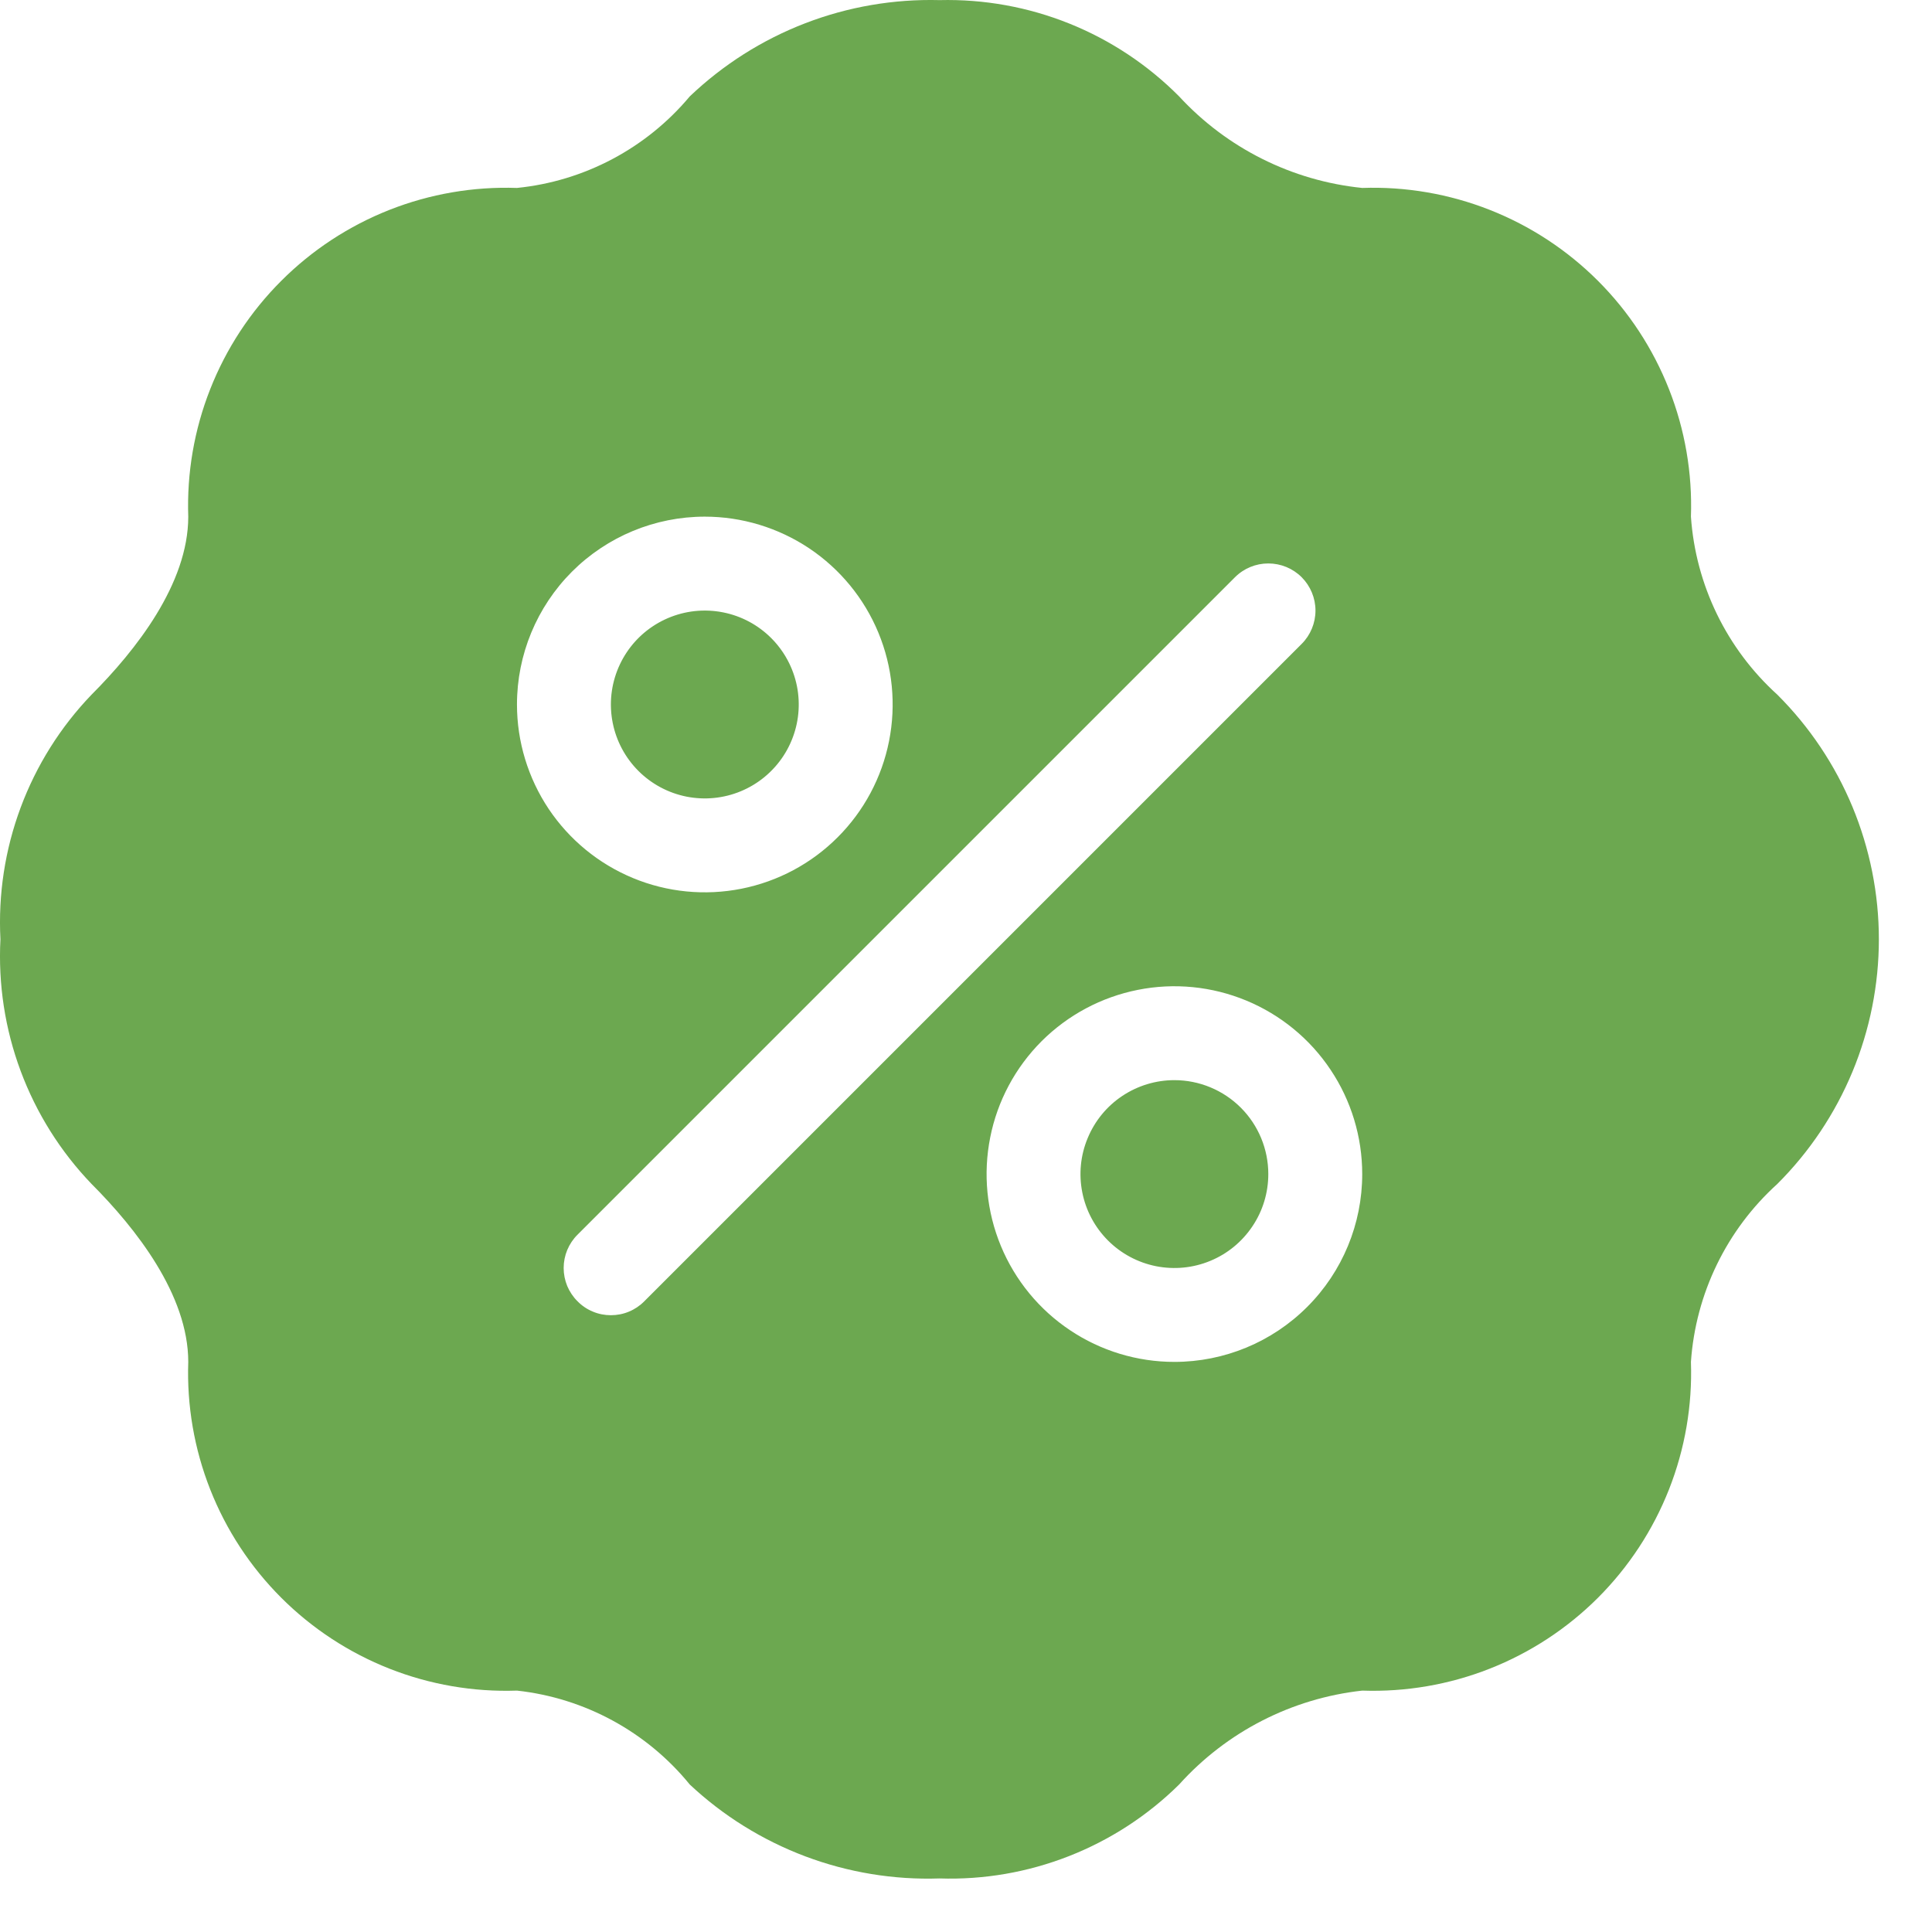 <svg xmlns="http://www.w3.org/2000/svg" width="36" height="36" viewBox="0 0 36 36" fill="none"><path d="M13.133 11.377C12.787 11.377 12.449 11.48 12.161 11.672C11.873 11.864 11.649 12.138 11.517 12.458C11.384 12.777 11.349 13.129 11.417 13.469C11.484 13.808 11.651 14.12 11.896 14.365C12.141 14.61 12.452 14.776 12.792 14.844C13.131 14.911 13.483 14.877 13.803 14.744C14.123 14.612 14.396 14.387 14.588 14.1C14.781 13.812 14.883 13.473 14.883 13.127C14.883 12.663 14.699 12.218 14.371 11.89C14.043 11.562 13.597 11.377 13.133 11.377ZM13.133 11.377C12.787 11.377 12.449 11.48 12.161 11.672C11.873 11.864 11.649 12.138 11.517 12.458C11.384 12.777 11.349 13.129 11.417 13.469C11.484 13.808 11.651 14.12 11.896 14.365C12.141 14.61 12.452 14.776 12.792 14.844C13.131 14.911 13.483 14.877 13.803 14.744C14.123 14.612 14.396 14.387 14.588 14.1C14.781 13.812 14.883 13.473 14.883 13.127C14.883 12.663 14.699 12.218 14.371 11.89C14.043 11.562 13.597 11.377 13.133 11.377ZM33.118 12.944C32.173 12.088 31.596 10.899 31.508 9.627C31.536 8.815 31.397 8.006 31.099 7.251C30.801 6.495 30.351 5.808 29.777 5.234C29.202 4.659 28.516 4.209 27.76 3.911C27.004 3.613 26.195 3.474 25.383 3.502C24.076 3.369 22.862 2.762 21.971 1.796C21.388 1.209 20.692 0.747 19.925 0.439C19.157 0.13 18.335 -0.018 17.508 0.002C16.652 -0.02 15.8 0.126 15.002 0.434C14.203 0.742 13.473 1.205 12.853 1.796C12.044 2.763 10.888 3.376 9.633 3.502C8.821 3.474 8.012 3.613 7.256 3.911C6.501 4.209 5.814 4.659 5.24 5.234C4.665 5.808 4.215 6.495 3.917 7.251C3.619 8.006 3.48 8.815 3.508 9.627C3.508 10.879 2.528 12.121 1.706 12.944C1.126 13.547 0.677 14.263 0.385 15.047C0.093 15.831 -0.035 16.667 0.008 17.502C-0.035 18.338 0.093 19.173 0.385 19.957C0.677 20.741 1.126 21.457 1.706 22.061C2.528 22.884 3.508 24.126 3.508 25.377C3.48 26.189 3.619 26.998 3.917 27.754C4.215 28.51 4.665 29.196 5.24 29.771C5.814 30.345 6.501 30.795 7.256 31.093C8.012 31.391 8.821 31.53 9.633 31.502C10.895 31.64 12.052 32.269 12.853 33.252C13.476 33.836 14.208 34.29 15.007 34.591C15.805 34.891 16.655 35.031 17.508 35.002C18.332 35.029 19.152 34.887 19.919 34.586C20.687 34.285 21.385 33.831 21.971 33.252C22.855 32.27 24.069 31.647 25.383 31.502C26.195 31.53 27.004 31.391 27.76 31.093C28.516 30.795 29.202 30.345 29.777 29.771C30.351 29.196 30.801 28.51 31.099 27.754C31.397 26.998 31.536 26.189 31.508 25.377C31.596 24.105 32.173 22.916 33.118 22.061C33.718 21.463 34.193 20.752 34.518 19.97C34.842 19.188 35.01 18.349 35.01 17.502C35.01 16.655 34.842 15.817 34.518 15.034C34.193 14.252 33.718 13.542 33.118 12.944ZM13.133 9.627C13.825 9.627 14.502 9.833 15.078 10.217C15.653 10.602 16.102 11.148 16.367 11.788C16.632 12.427 16.701 13.131 16.566 13.81C16.431 14.489 16.098 15.113 15.608 15.602C15.119 16.092 14.495 16.425 13.816 16.56C13.137 16.695 12.433 16.626 11.794 16.361C11.154 16.096 10.608 15.647 10.223 15.072C9.839 14.496 9.633 13.819 9.633 13.127C9.633 12.199 10.002 11.309 10.658 10.652C11.315 9.996 12.205 9.627 13.133 9.627ZM12.005 24.248C11.923 24.331 11.826 24.396 11.72 24.44C11.613 24.485 11.499 24.507 11.383 24.507C11.268 24.507 11.153 24.485 11.047 24.44C10.94 24.396 10.843 24.331 10.762 24.248C10.68 24.167 10.615 24.07 10.57 23.964C10.526 23.857 10.503 23.743 10.503 23.627C10.503 23.512 10.526 23.397 10.57 23.291C10.615 23.184 10.68 23.087 10.762 23.006L23.012 10.756C23.177 10.591 23.4 10.499 23.633 10.499C23.866 10.499 24.09 10.591 24.255 10.756C24.419 10.921 24.512 11.144 24.512 11.377C24.512 11.61 24.419 11.834 24.255 11.998L12.005 24.248ZM21.883 25.377C21.191 25.377 20.514 25.172 19.939 24.787C19.363 24.403 18.915 23.856 18.65 23.217C18.385 22.577 18.316 21.873 18.451 21.195C18.585 20.515 18.919 19.892 19.408 19.402C19.898 18.913 20.521 18.58 21.2 18.445C21.879 18.309 22.583 18.379 23.223 18.644C23.862 18.909 24.409 19.357 24.793 19.933C25.178 20.508 25.383 21.185 25.383 21.877C25.383 22.805 25.015 23.696 24.358 24.352C23.702 25.009 22.811 25.377 21.883 25.377ZM21.883 20.127C21.537 20.127 21.199 20.23 20.911 20.422C20.623 20.614 20.399 20.888 20.267 21.208C20.134 21.527 20.099 21.879 20.167 22.219C20.234 22.558 20.401 22.87 20.646 23.115C20.891 23.36 21.202 23.526 21.542 23.594C21.881 23.661 22.233 23.627 22.553 23.494C22.873 23.362 23.146 23.137 23.338 22.849C23.531 22.562 23.633 22.223 23.633 21.877C23.633 21.413 23.449 20.968 23.121 20.64C22.793 20.312 22.347 20.127 21.883 20.127ZM13.133 14.877C13.479 14.877 13.818 14.775 14.105 14.582C14.393 14.39 14.618 14.117 14.75 13.797C14.883 13.477 14.917 13.125 14.85 12.786C14.782 12.446 14.615 12.135 14.371 11.89C14.126 11.645 13.814 11.478 13.475 11.411C13.135 11.343 12.783 11.378 12.464 11.511C12.144 11.643 11.87 11.867 11.678 12.155C11.486 12.443 11.383 12.781 11.383 13.127C11.383 13.591 11.568 14.037 11.896 14.365C12.224 14.693 12.669 14.877 13.133 14.877Z" fill="#6CA850"></path></svg>
